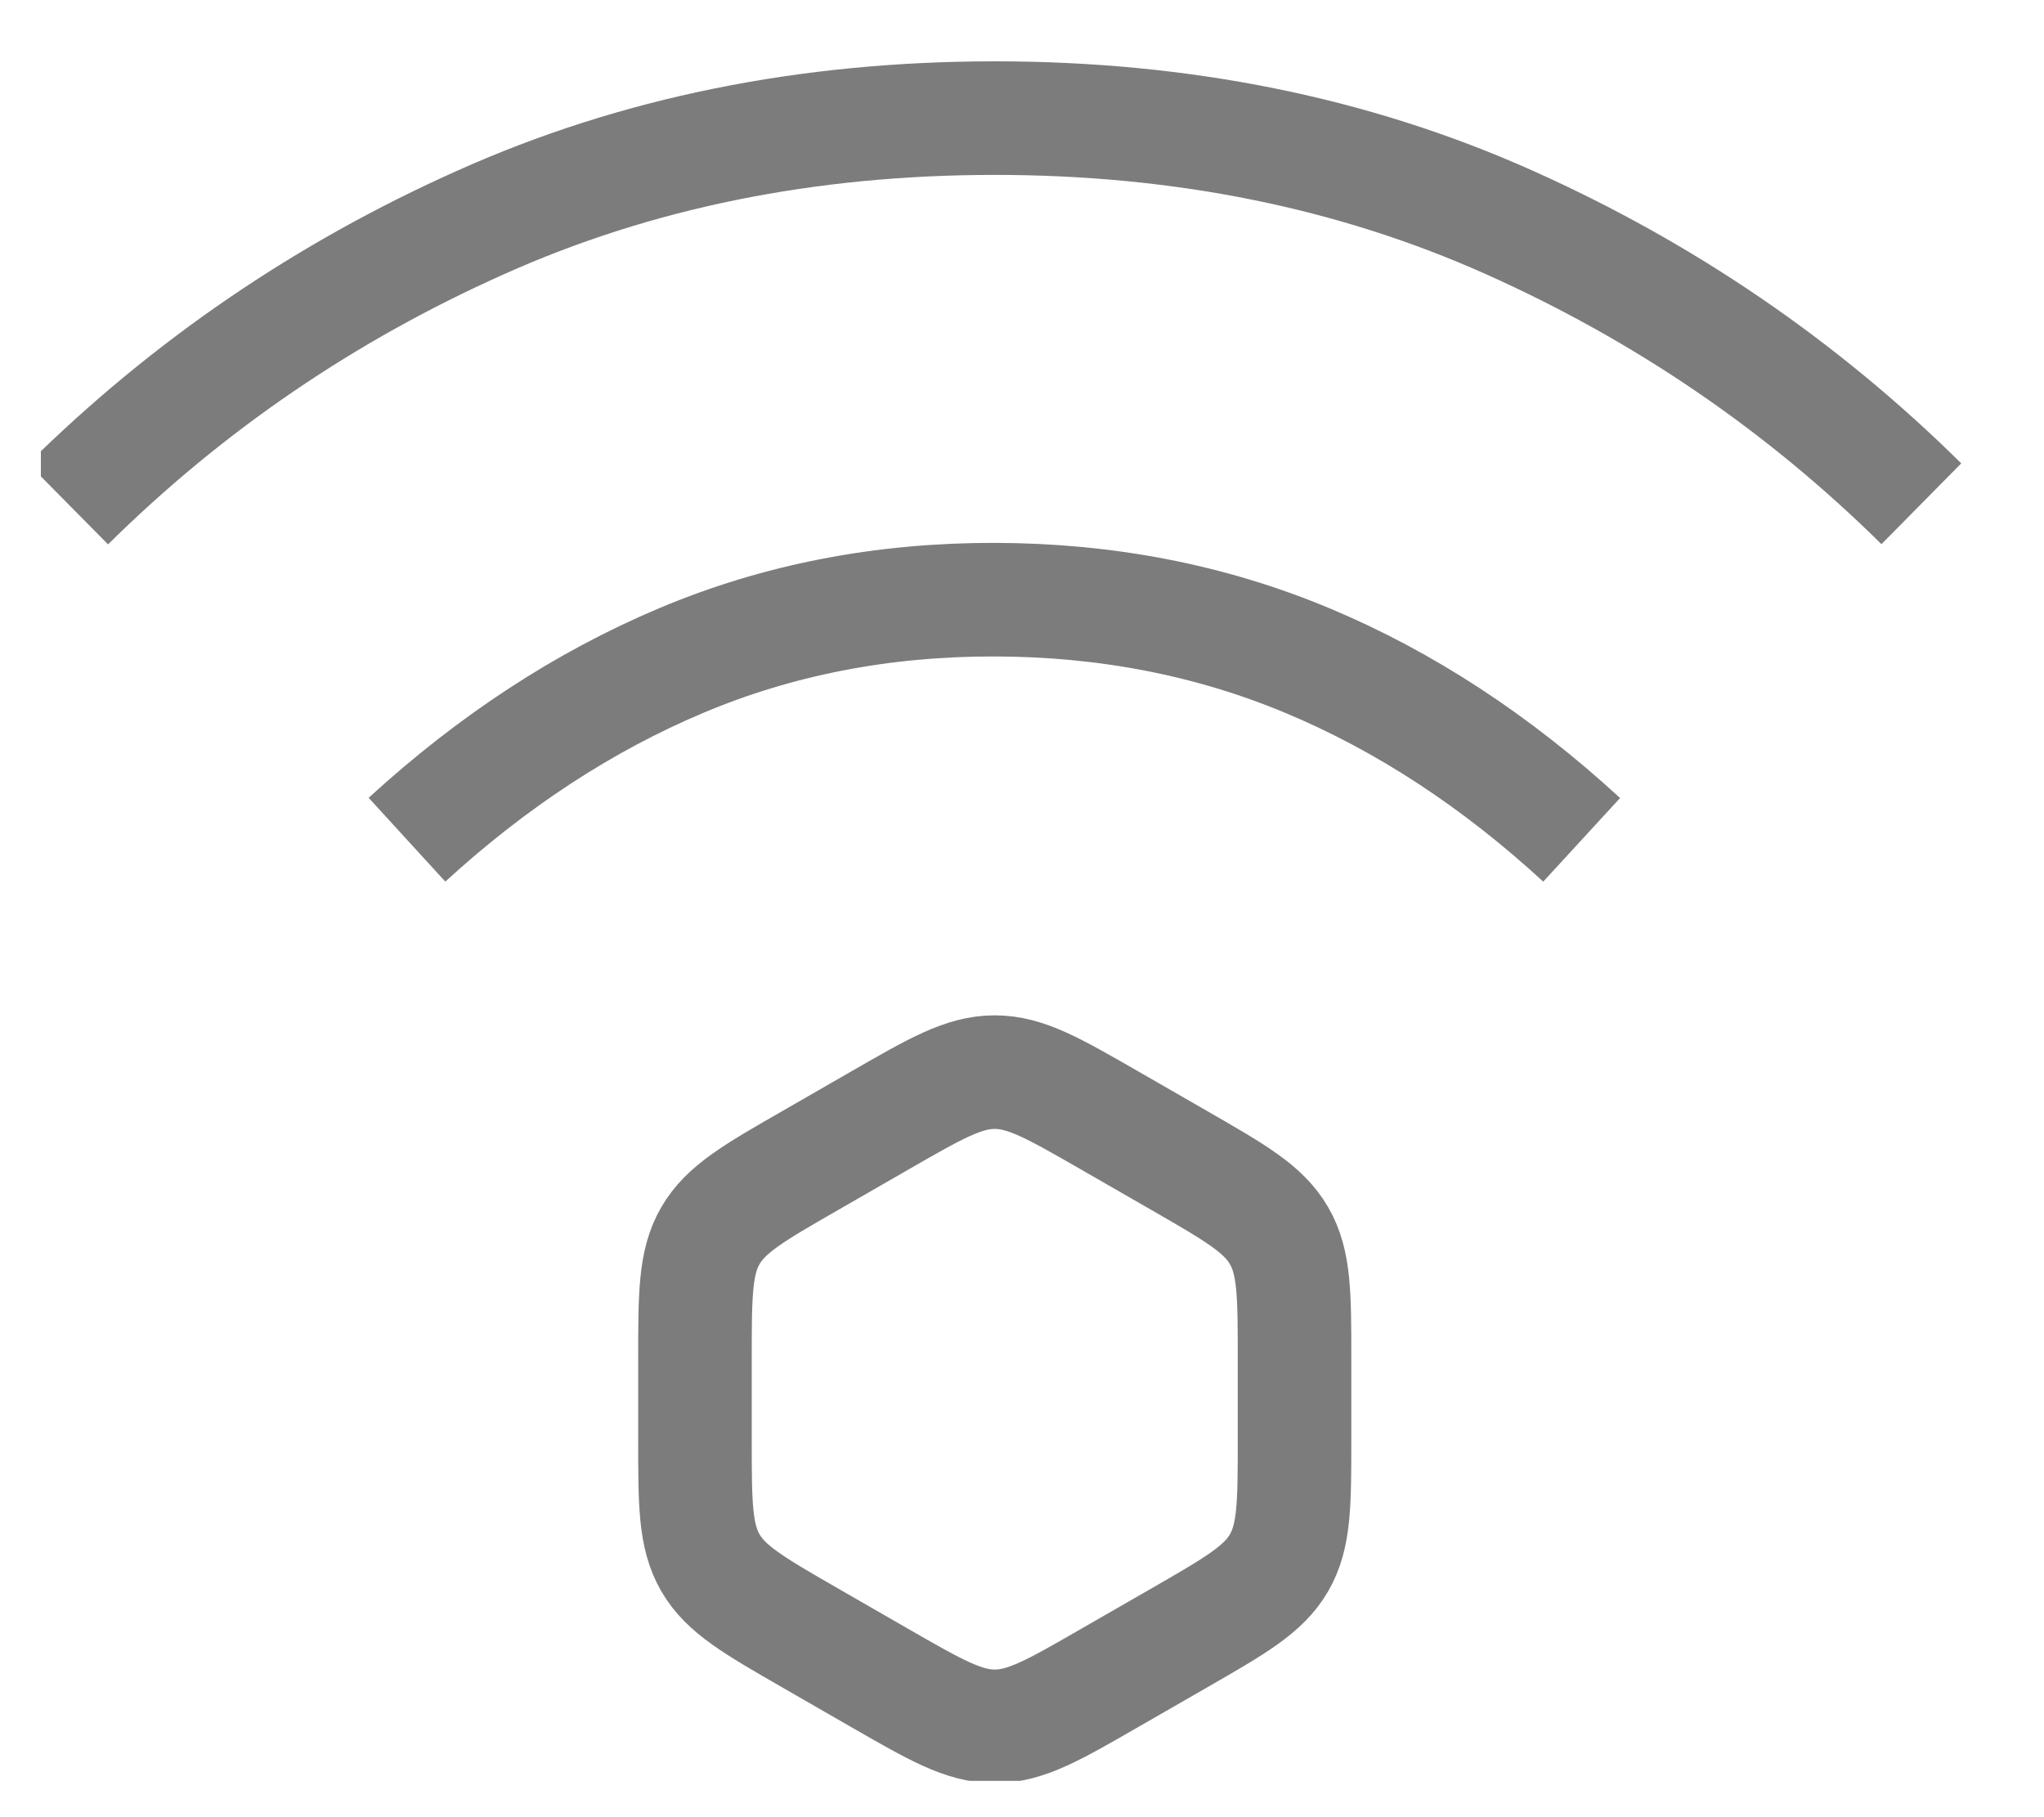 <svg width="36" height="32" viewBox="0 0 36 32" fill="none" xmlns="http://www.w3.org/2000/svg">
<g clip-path="url(#clip0_259_1865)">
<path d="M1.2 8.875C3.307 6.792 5.729 5.139 8.466 3.917C11.198 2.692 14.216 2.08 17.519 2.08C20.821 2.08 23.84 2.691 26.574 3.913C29.308 5.135 31.73 6.787 33.84 8.871M7.168 14.787C8.681 13.402 10.291 12.351 11.998 11.632C13.704 10.913 15.545 10.556 17.519 10.56C19.493 10.564 21.331 10.923 23.035 11.636C24.739 12.349 26.346 13.4 27.857 14.789" stroke="#7C7C7C" stroke-width="2"/>
<path d="M15.488 19.736C16.479 19.166 16.973 18.88 17.52 18.88C18.067 18.88 18.56 19.166 19.553 19.736L20.768 20.435C21.759 21.005 22.255 21.29 22.527 21.76C22.8 22.23 22.8 22.8 22.8 23.941V25.339C22.8 26.479 22.8 27.049 22.527 27.52C22.255 27.99 21.759 28.274 20.767 28.845L19.551 29.544C18.562 30.114 18.067 30.4 17.52 30.4C16.973 30.4 16.479 30.114 15.486 29.544L14.271 28.845C13.28 28.274 12.785 27.99 12.512 27.52C12.24 27.049 12.24 26.479 12.24 25.339V23.941C12.24 22.8 12.24 22.23 12.512 21.76C12.785 21.29 13.28 21.005 14.273 20.435L15.488 19.736Z" stroke="#7C7C7C" stroke-width="2" stroke-linecap="round" stroke-linejoin="round"/>
</g>
<defs>
<clipPath id="clip0_259_1865">
<rect width="34.56" height="30.72" fill="white" transform="translate(0.72 0.64)"/>
</clipPath>
</defs>
</svg>
